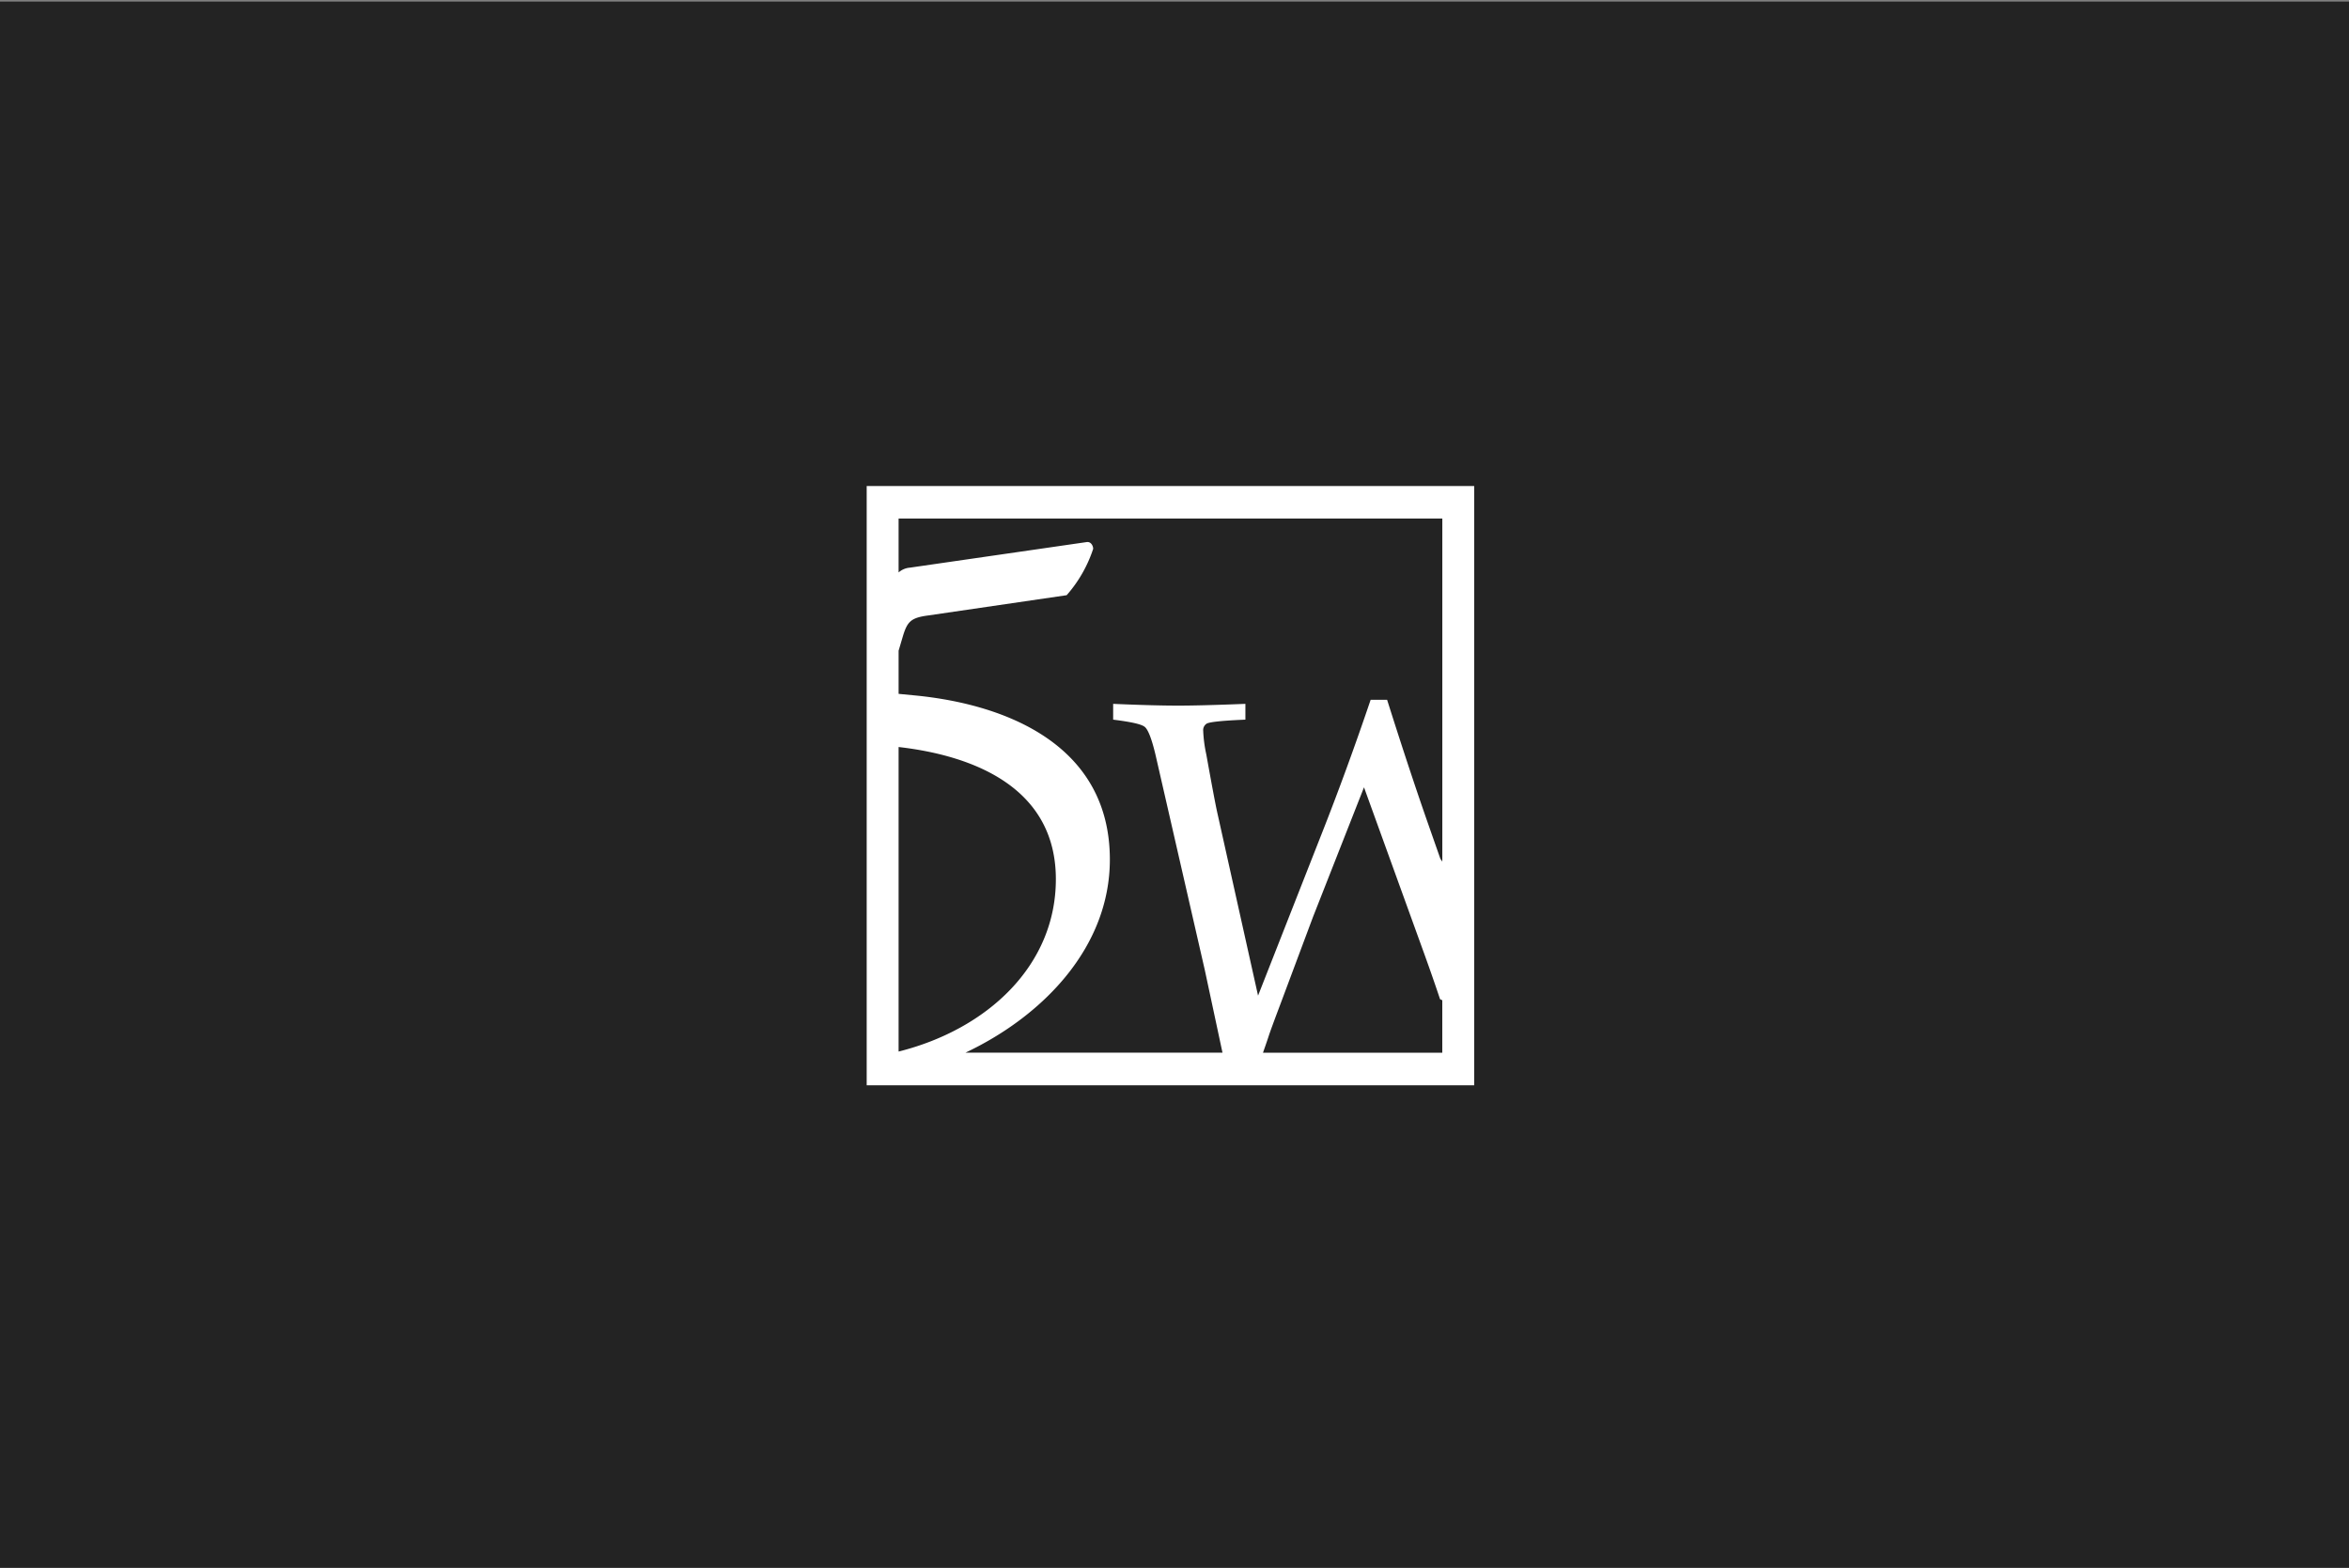 <svg id="Capa_1" data-name="Capa 1" xmlns="http://www.w3.org/2000/svg" width="770" height="514" viewBox="0 0 770 514"><rect x="0" y="0" width="770" height="514" fill="#808080" stroke="none"/><path fill="#232323" d="M0 .51h770v514H0z"/><path d="M284.1 159.33v196.48h199.14V159.33zM472.79 170v112.46l-.65-.95-3.54-10.1c-4.1-11.66-8.76-25.7-13.91-42h-5.39q-7.85 23.16-16.08 44l-20.83 53-13.28-59.61c-.64-2.79-1.85-9.28-3.7-19.54a44.45 44.45 0 01-1-7.64 2.53 2.53 0 011.13-2.38c1-.57 5.3-1 12.7-1.31v-5.18c-10.29.42-17.61.58-21.95.58-4.83 0-12-.16-21.4-.58v5.18c5.87.74 9.41 1.48 10.46 2.46s2.17 3.86 3.38 8.87l16.2 70.74 5.71 26.69.09.41h-84.24c25.75-12.18 47.32-34.81 47.32-63.3 0-37.36-33.62-50.83-63.7-53.79l-5.07-.49-.48-.05v-14.14l1.45-4.9c1.44-4.68 2.65-5.91 8.2-6.65l45.44-6.65a43.55 43.55 0 008.69-15.19c0-1-.73-2.46-2.17-2.22l-57.91 8.38a6.3 6.3 0 00-3.7 1.57V170zm-178.23 74.9c25.34 2.91 51.55 13.72 51.55 43.34 0 28.25-22.37 49.17-51.55 56.5zM414 345.14c.05-.14.1-.28.14-.41q1.22-3.45 1.93-5.66c1.05-3 2.34-6.41 3.79-10.27l10.53-28.16 16.73-42.53 19.22 53.12c1.61 4.43 3.54 9.85 5.71 16.34l.73.35v17.21H414z" fill="#fff"/></svg>